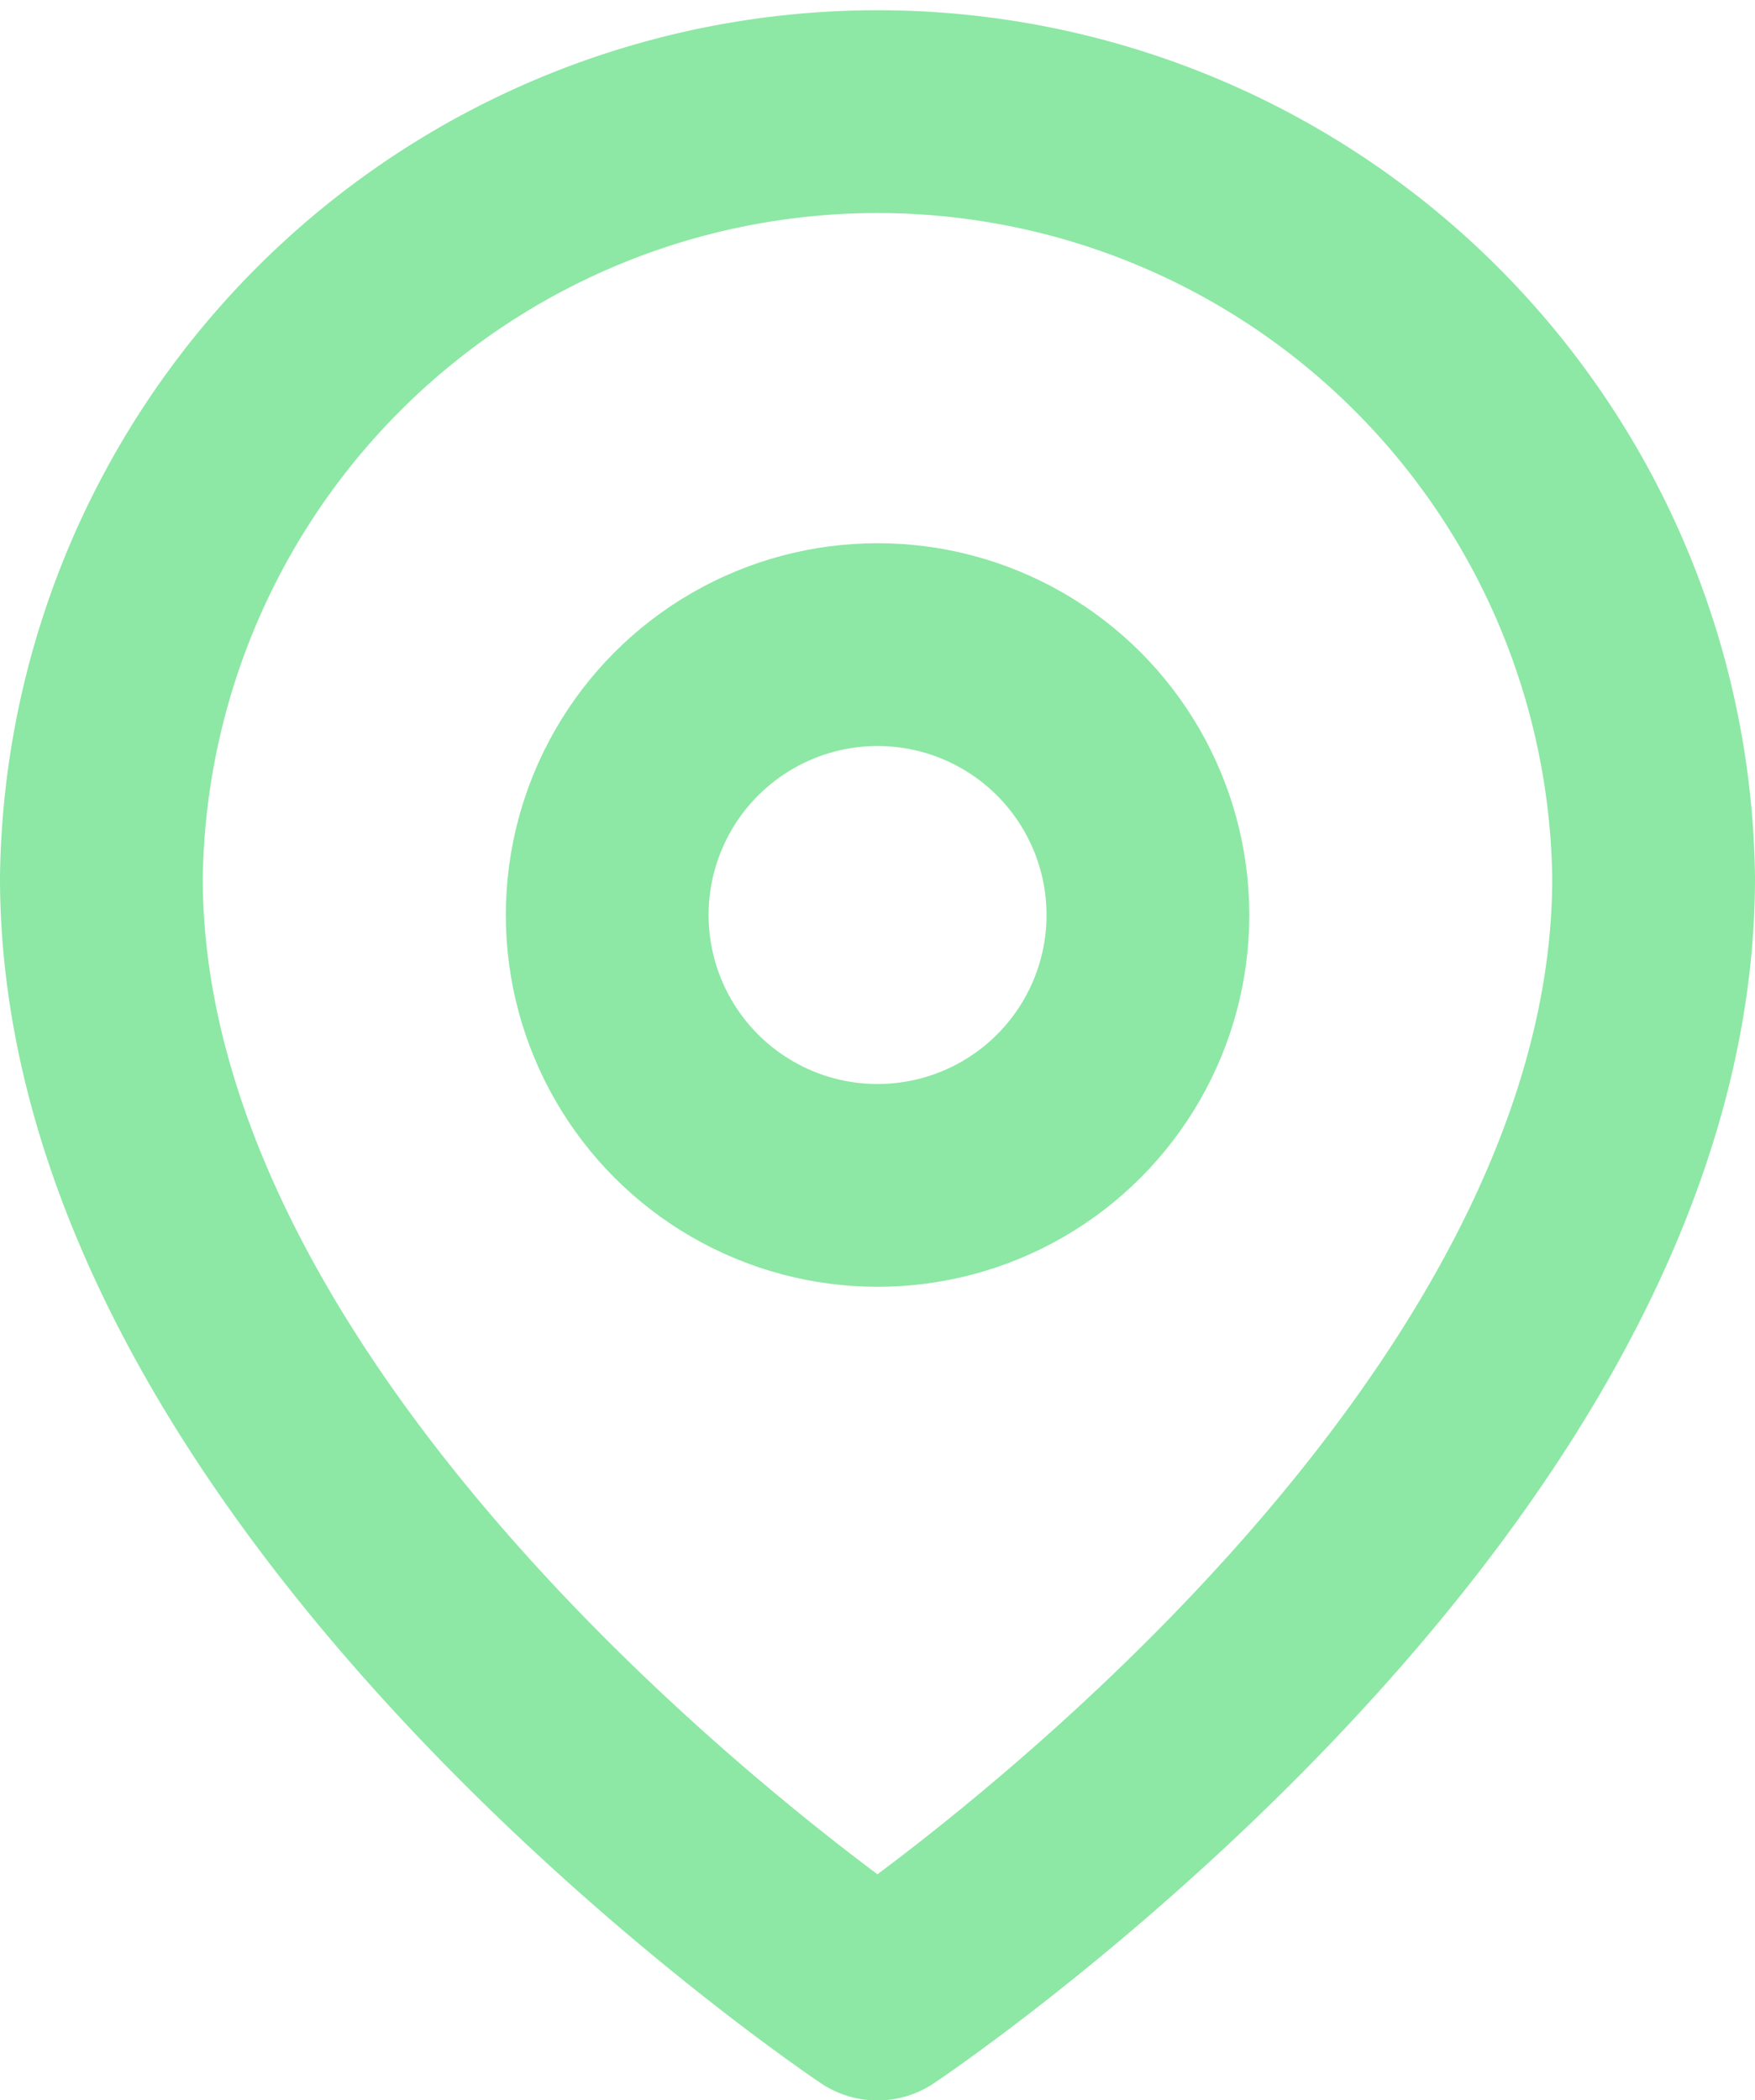 <svg xmlns="http://www.w3.org/2000/svg" width="12.983" height="15.535" viewBox="0 0 12.983 15.535">
  <g id="map-pin" transform="translate(-2.25 -0.25)">
    <path id="Path_195" data-name="Path 195" d="M14.483,6.742c0,4.466-5.742,8.294-5.742,8.294S3,11.207,3,6.742a5.742,5.742,0,0,1,11.483,0Z" fill="none" stroke="#8ce8a4" stroke-linecap="round" stroke-linejoin="round" stroke-width="1.5"/>
    <circle id="Ellipse_7" data-name="Ellipse 7" cx="2" cy="2" r="2" transform="translate(6.742 5.018)" fill="none" stroke="#8ce8a4" stroke-linecap="round" stroke-linejoin="round" stroke-width="1.5"/>
  </g>
</svg>


